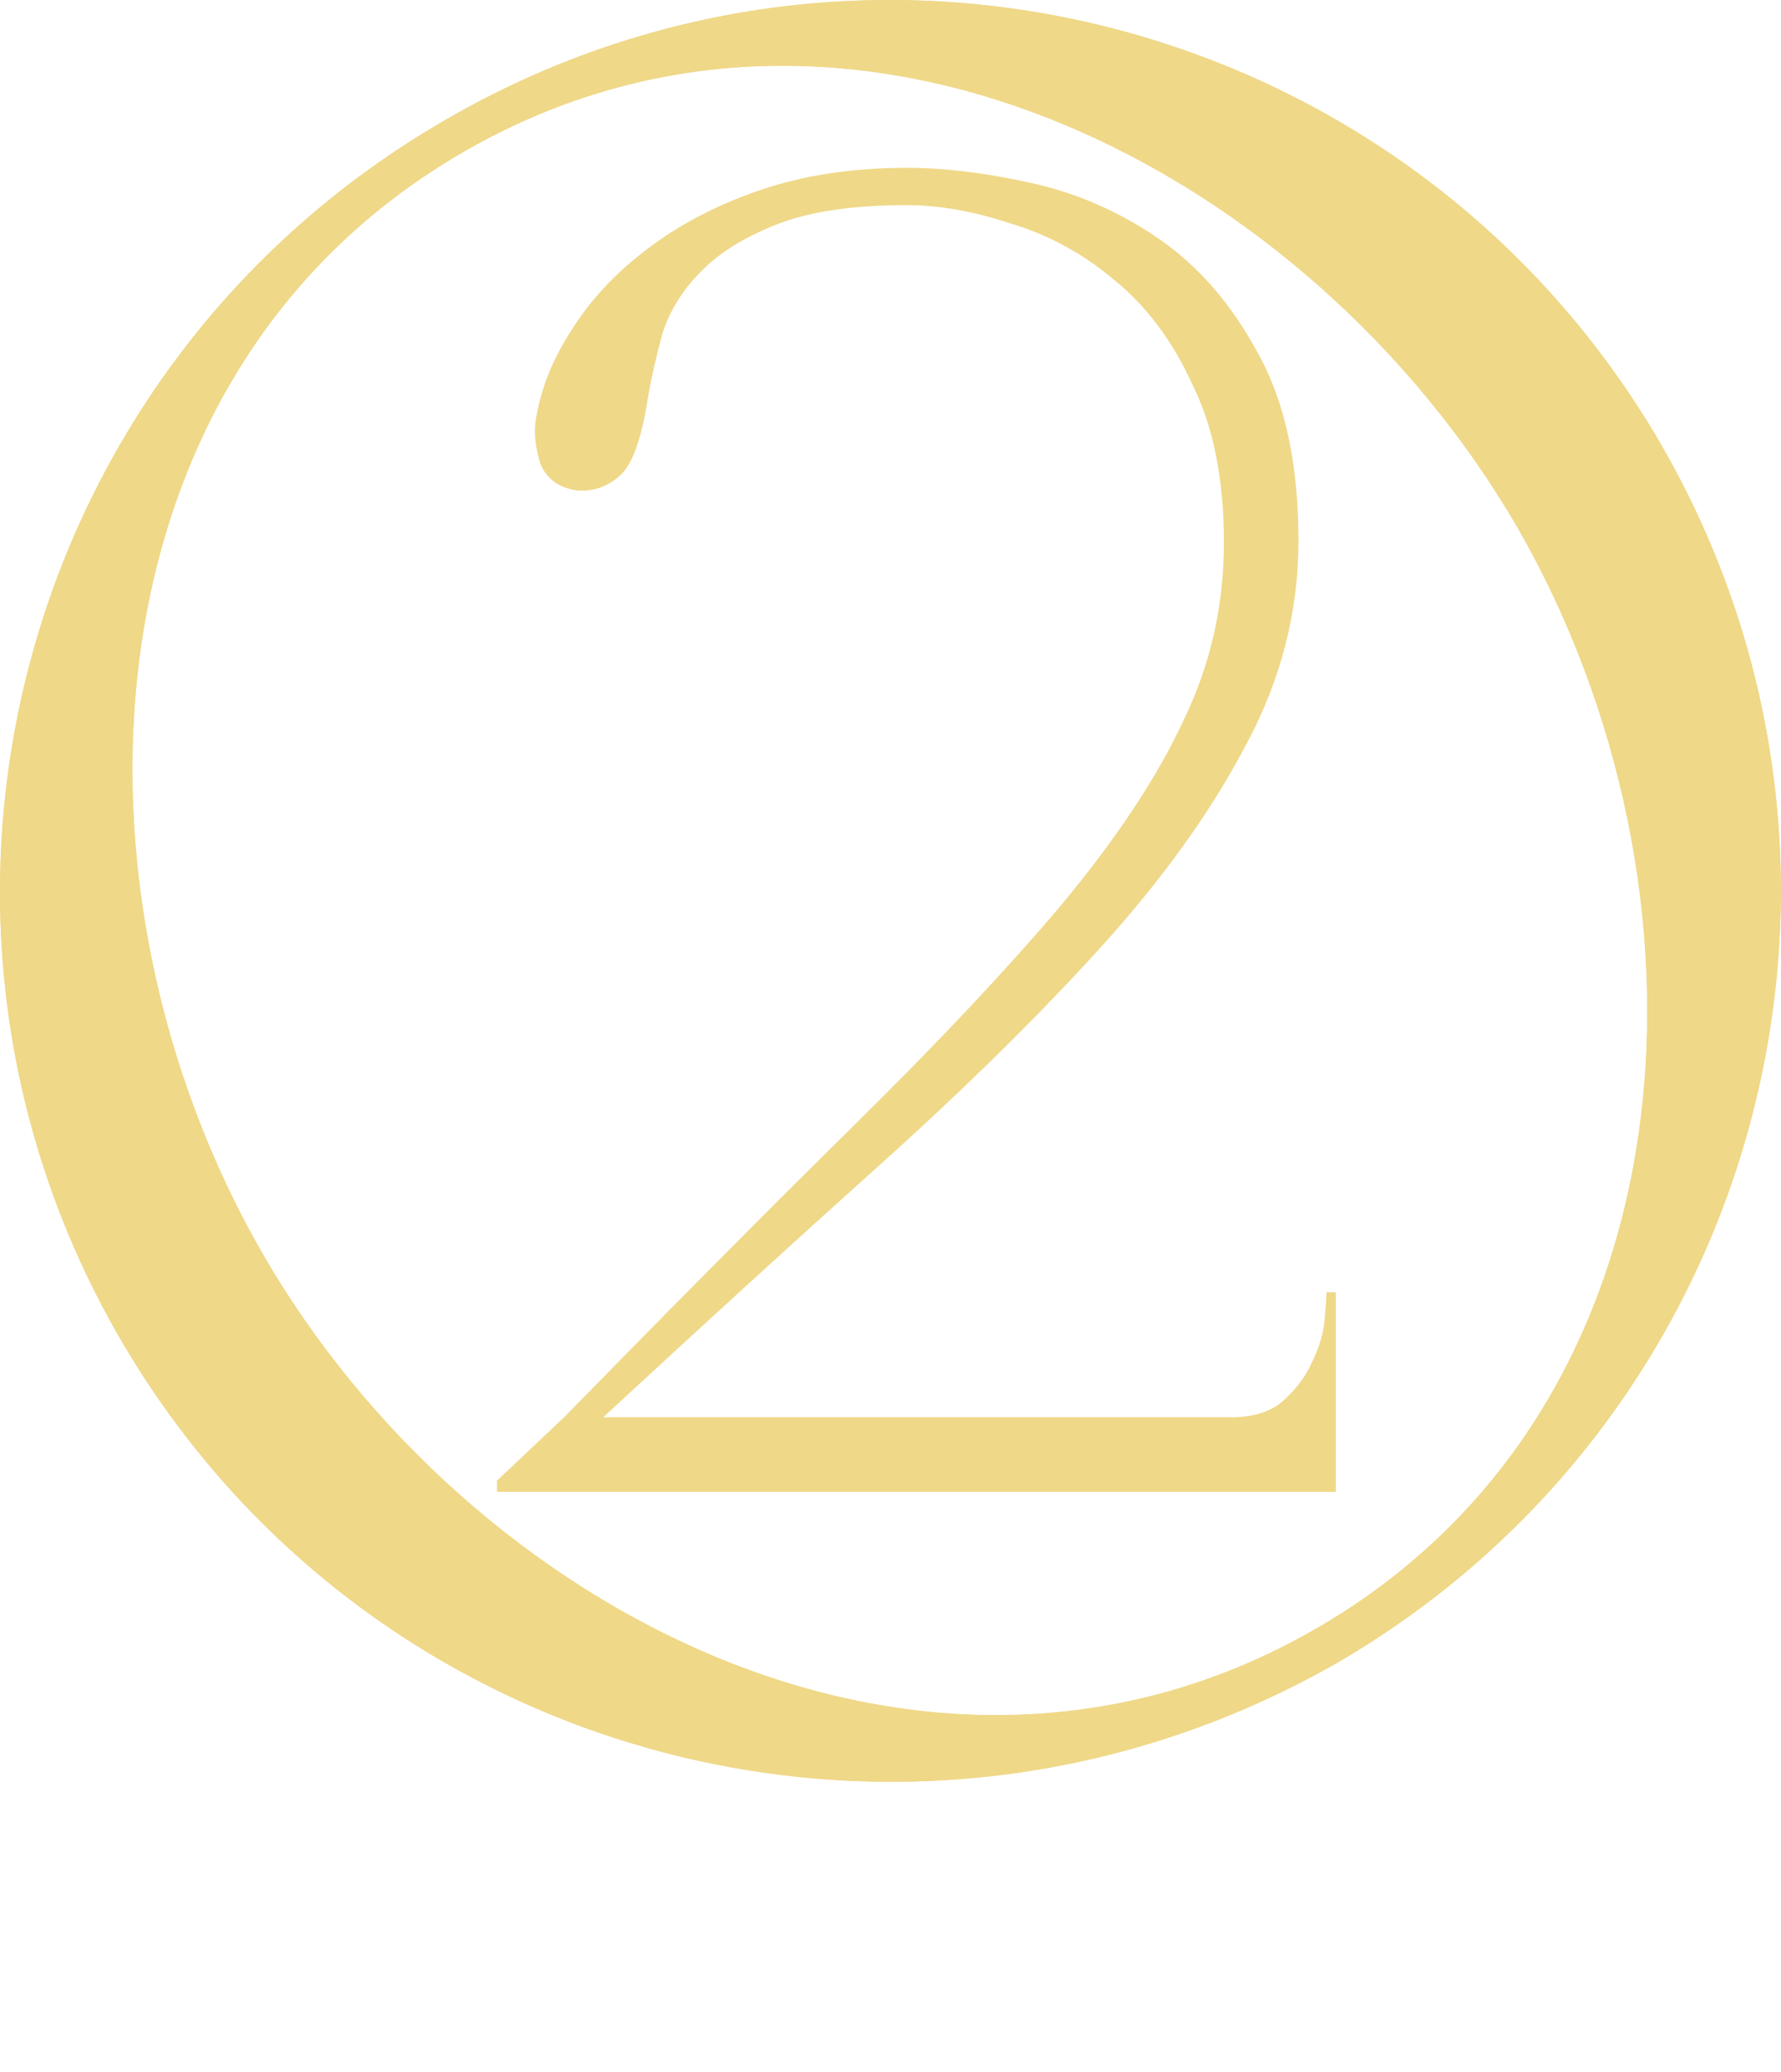 <?xml version="1.0" encoding="UTF-8"?> <svg xmlns="http://www.w3.org/2000/svg" width="43" height="50" viewBox="0 0 43 50" fill="none"><path d="M21.9 4.95C20.61 4.95 19.575 5.1 18.795 5.4C18.015 5.7 17.4 6.075 16.95 6.525C16.5 6.975 16.185 7.47 16.005 8.01C15.855 8.55 15.735 9.075 15.645 9.585C15.495 10.575 15.27 11.205 14.97 11.475C14.67 11.745 14.325 11.865 13.935 11.835C13.485 11.775 13.185 11.55 13.035 11.16C12.915 10.74 12.885 10.38 12.945 10.08C13.065 9.36 13.35 8.655 13.8 7.965C14.25 7.245 14.85 6.6 15.6 6.03C16.38 5.43 17.295 4.95 18.345 4.59C19.395 4.23 20.58 4.05 21.9 4.05C22.8 4.05 23.79 4.17 24.87 4.41C25.98 4.65 27.015 5.1 27.975 5.76C28.935 6.42 29.73 7.335 30.36 8.505C31.02 9.675 31.35 11.19 31.35 13.05C31.35 14.79 30.915 16.455 30.045 18.045C29.205 19.635 28.035 21.255 26.535 22.905C25.035 24.555 23.265 26.295 21.225 28.125C19.185 29.955 16.965 31.98 14.565 34.2H29.73C30.27 34.2 30.69 34.065 30.99 33.795C31.29 33.525 31.515 33.225 31.665 32.895C31.845 32.535 31.95 32.19 31.98 31.86C32.01 31.53 32.025 31.305 32.025 31.185H32.25V36H12V35.73L13.62 34.2C16.32 31.44 18.66 29.085 20.64 27.135C22.65 25.155 24.315 23.385 25.635 21.825C26.955 20.235 27.93 18.765 28.56 17.415C29.22 16.065 29.55 14.625 29.55 13.095C29.55 11.565 29.295 10.29 28.785 9.27C28.305 8.22 27.675 7.38 26.895 6.75C26.145 6.12 25.32 5.67 24.42 5.4C23.52 5.1 22.68 4.95 21.9 4.95Z" fill="#EFD888"></path><path d="M2.854 32.223C-3.026 21.963 0.454 8.823 10.774 2.883C21.034 -3.057 34.174 0.483 40.114 10.743C46.054 21.063 42.514 34.203 32.254 40.143C21.934 46.023 8.794 42.543 2.854 32.223ZM36.634 12.723C31.654 4.143 20.554 -1.737 11.194 3.663C1.834 9.063 1.354 21.603 6.334 30.243C11.314 38.883 22.414 44.703 31.774 39.303C41.134 33.903 41.614 21.363 36.634 12.723Z" fill="#EFD888"></path><path d="M2.854 32.223C-3.026 21.963 0.454 8.823 10.774 2.883C21.034 -3.057 34.174 0.483 40.114 10.743C46.054 21.063 42.514 34.203 32.254 40.143C21.934 46.023 8.794 42.543 2.854 32.223ZM36.634 12.723C31.654 4.143 20.554 -1.737 11.194 3.663C1.834 9.063 1.354 21.603 6.334 30.243C11.314 38.883 22.414 44.703 31.774 39.303C41.134 33.903 41.614 21.363 36.634 12.723Z" fill="#EFD888"></path></svg> 